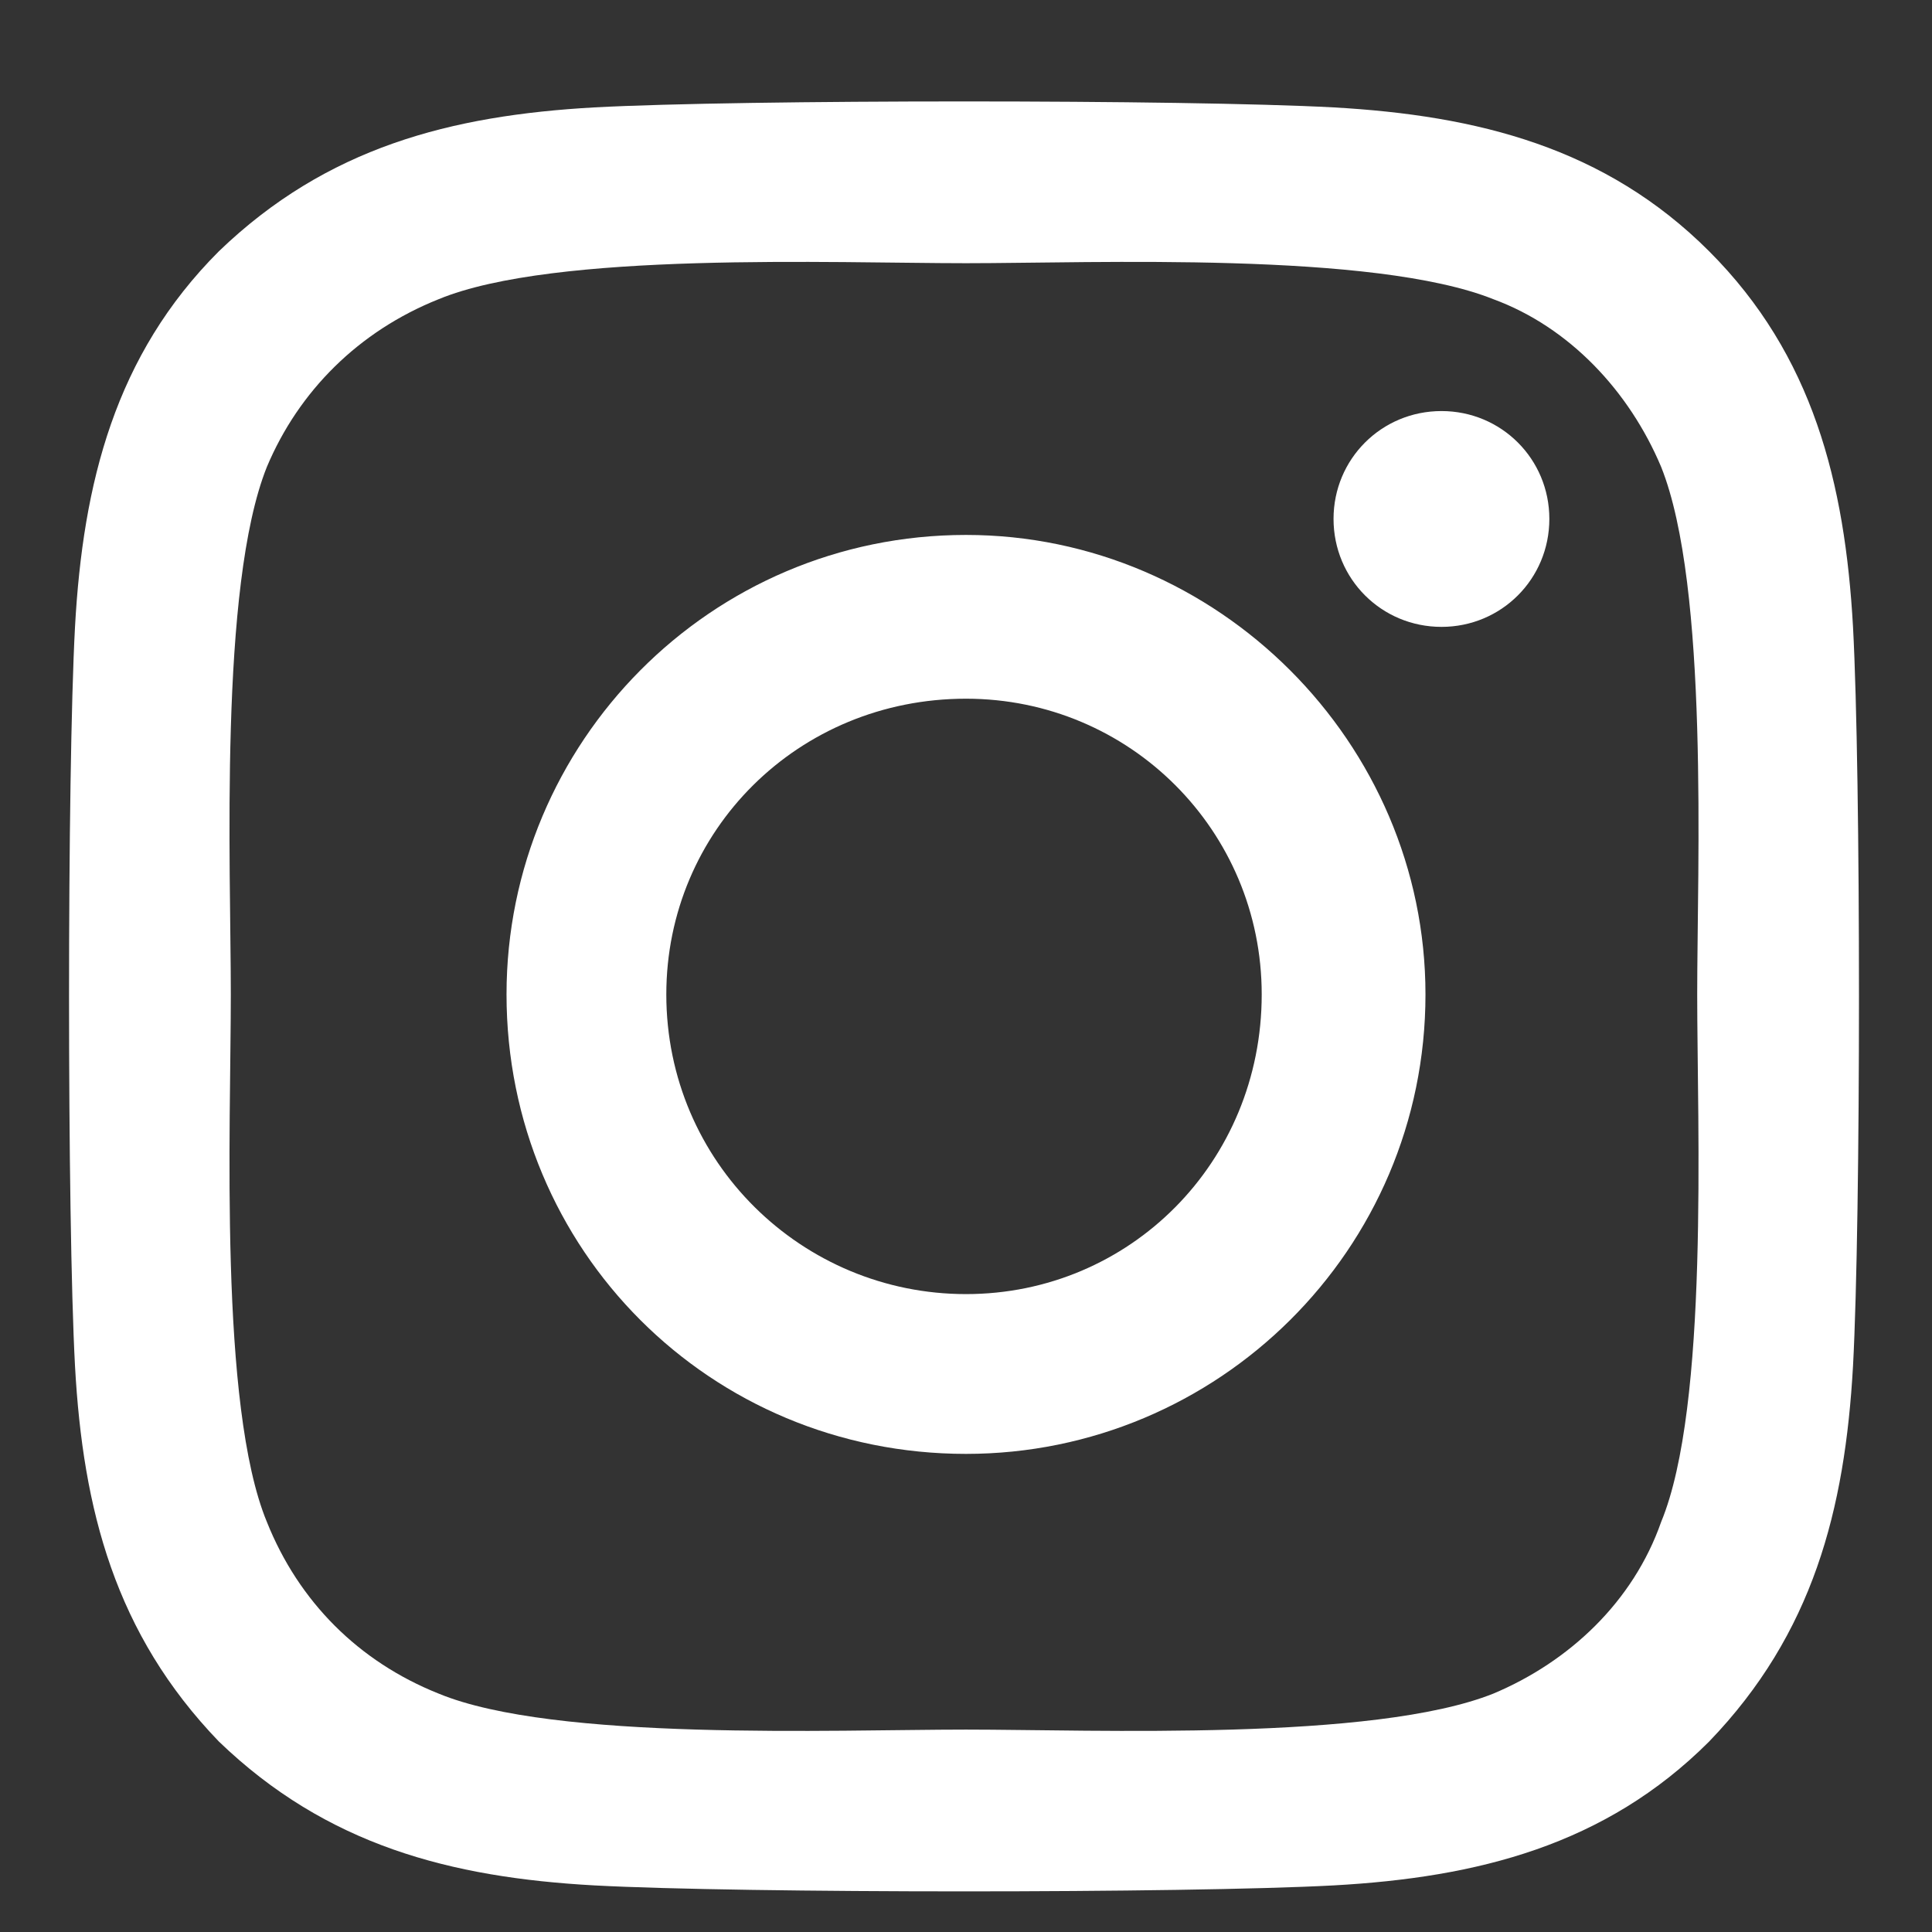 <svg width="17" height="17" viewBox="0 0 17 17" fill="none" xmlns="http://www.w3.org/2000/svg">
<rect x="0" y="0" width="17" height="17" fill="#333333" stroke="none"/>
<path d="M8.5 4.707C10.715 4.707 12.543 6.535 12.543 8.75C12.543 11 10.715 12.793 8.5 12.793C6.25 12.793 4.457 11 4.457 8.75C4.457 6.535 6.25 4.707 8.5 4.707ZM8.5 11.387C9.941 11.387 11.102 10.227 11.102 8.75C11.102 7.309 9.941 6.148 8.5 6.148C7.023 6.148 5.863 7.309 5.863 8.75C5.863 10.227 7.059 11.387 8.5 11.387ZM13.633 4.566C13.633 4.039 13.211 3.617 12.684 3.617C12.156 3.617 11.734 4.039 11.734 4.566C11.734 5.094 12.156 5.516 12.684 5.516C13.211 5.516 13.633 5.094 13.633 4.566ZM16.305 5.516C16.375 6.816 16.375 10.719 16.305 12.02C16.234 13.285 15.953 14.375 15.039 15.324C14.125 16.238 13 16.52 11.734 16.59C10.434 16.66 6.531 16.66 5.23 16.59C3.965 16.52 2.875 16.238 1.926 15.324C1.012 14.375 0.73 13.285 0.66 12.02C0.59 10.719 0.59 6.816 0.66 5.516C0.73 4.25 1.012 3.125 1.926 2.211C2.875 1.297 3.965 1.016 5.23 0.945C6.531 0.875 10.434 0.875 11.734 0.945C13 1.016 14.125 1.297 15.039 2.211C15.953 3.125 16.234 4.25 16.305 5.516ZM14.617 13.391C15.039 12.371 14.934 9.91 14.934 8.75C14.934 7.625 15.039 5.164 14.617 4.109C14.336 3.441 13.809 2.879 13.141 2.633C12.086 2.211 9.625 2.316 8.5 2.316C7.34 2.316 4.879 2.211 3.859 2.633C3.156 2.914 2.629 3.441 2.348 4.109C1.926 5.164 2.031 7.625 2.031 8.75C2.031 9.91 1.926 12.371 2.348 13.391C2.629 14.094 3.156 14.621 3.859 14.902C4.879 15.324 7.34 15.219 8.5 15.219C9.625 15.219 12.086 15.324 13.141 14.902C13.809 14.621 14.371 14.094 14.617 13.391Z" fill="white"/>
</svg>
